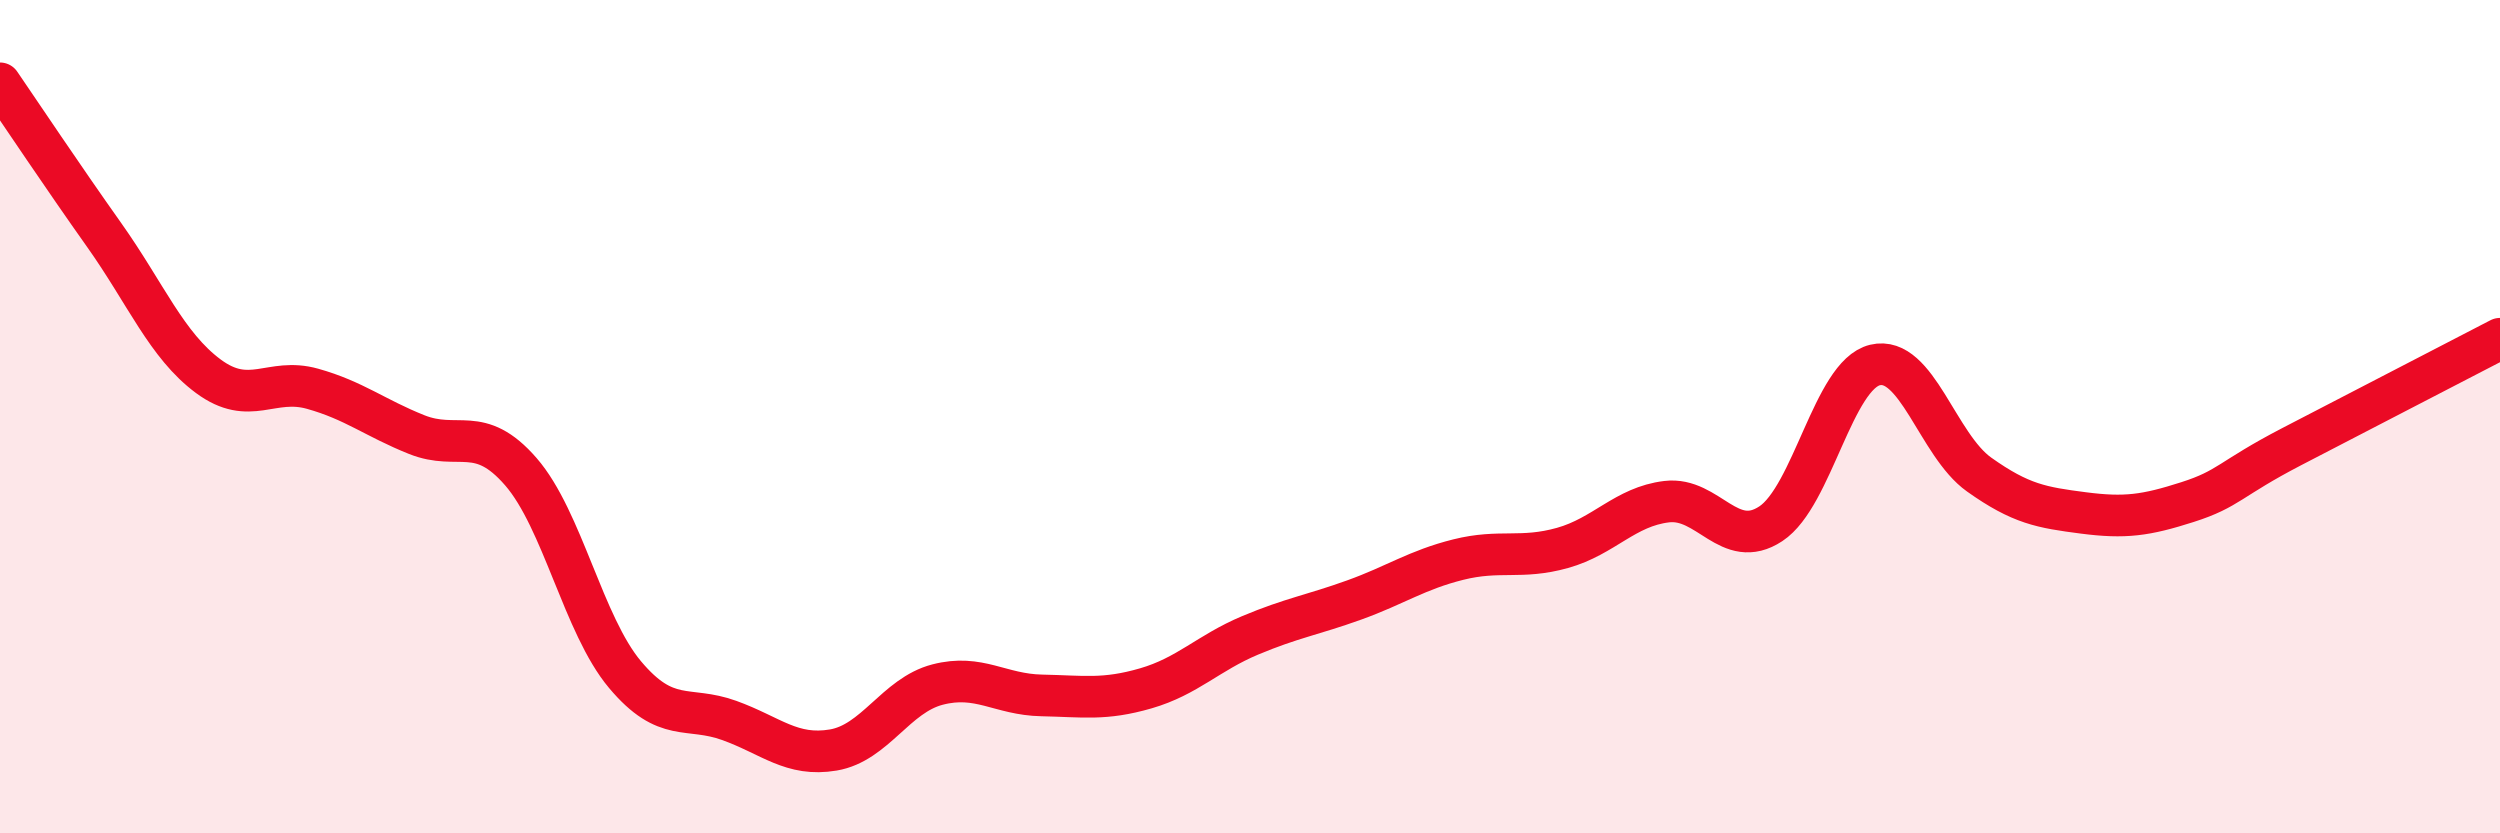 
    <svg width="60" height="20" viewBox="0 0 60 20" xmlns="http://www.w3.org/2000/svg">
      <path
        d="M 0,2 C 0.5,2.73 1.5,4.23 2.5,5.64 C 3.5,7.05 4,8.29 5,9.03 C 6,9.77 6.5,9.05 7.5,9.33 C 8.5,9.61 9,10.03 10,10.43 C 11,10.83 11.5,10.17 12.5,11.32 C 13.5,12.47 14,15 15,16.19 C 16,17.38 16.5,16.93 17.5,17.29 C 18.5,17.65 19,18.17 20,18 C 21,17.83 21.5,16.69 22.5,16.43 C 23.5,16.17 24,16.67 25,16.69 C 26,16.71 26.5,16.81 27.5,16.52 C 28.5,16.23 29,15.67 30,15.25 C 31,14.83 31.5,14.76 32.5,14.4 C 33.5,14.04 34,13.68 35,13.43 C 36,13.18 36.5,13.43 37.5,13.15 C 38.5,12.87 39,12.16 40,12.04 C 41,11.92 41.5,13.23 42.5,12.57 C 43.5,11.91 44,9 45,8.76 C 46,8.52 46.5,10.68 47.5,11.39 C 48.5,12.1 49,12.18 50,12.31 C 51,12.44 51.5,12.37 52.5,12.05 C 53.5,11.73 53.5,11.5 55,10.72 C 56.5,9.94 59,8.65 60,8.13L60 20L0 20Z"
        fill="#EB0A25"
        opacity="0.1"
        stroke-linecap="round"
        stroke-linejoin="round"
      />
      <path
        d="M 0,2 C 0.5,2.73 1.5,4.23 2.5,5.64 C 3.5,7.05 4,8.29 5,9.03 C 6,9.77 6.5,9.05 7.5,9.33 C 8.5,9.61 9,10.03 10,10.43 C 11,10.83 11.5,10.17 12.5,11.32 C 13.5,12.47 14,15 15,16.19 C 16,17.38 16.5,16.93 17.5,17.29 C 18.5,17.65 19,18.17 20,18 C 21,17.83 21.5,16.69 22.5,16.43 C 23.5,16.17 24,16.67 25,16.69 C 26,16.71 26.5,16.81 27.5,16.52 C 28.5,16.23 29,15.67 30,15.25 C 31,14.83 31.5,14.76 32.5,14.4 C 33.5,14.04 34,13.68 35,13.43 C 36,13.18 36.5,13.43 37.5,13.15 C 38.5,12.87 39,12.16 40,12.04 C 41,11.92 41.5,13.23 42.5,12.57 C 43.5,11.91 44,9 45,8.76 C 46,8.52 46.5,10.68 47.5,11.39 C 48.5,12.1 49,12.18 50,12.31 C 51,12.44 51.5,12.37 52.5,12.05 C 53.5,11.73 53.5,11.5 55,10.72 C 56.5,9.94 59,8.65 60,8.13"
        stroke="#EB0A25"
        stroke-width="1"
        fill="none"
        stroke-linecap="round"
        stroke-linejoin="round"
      />
    </svg>
  